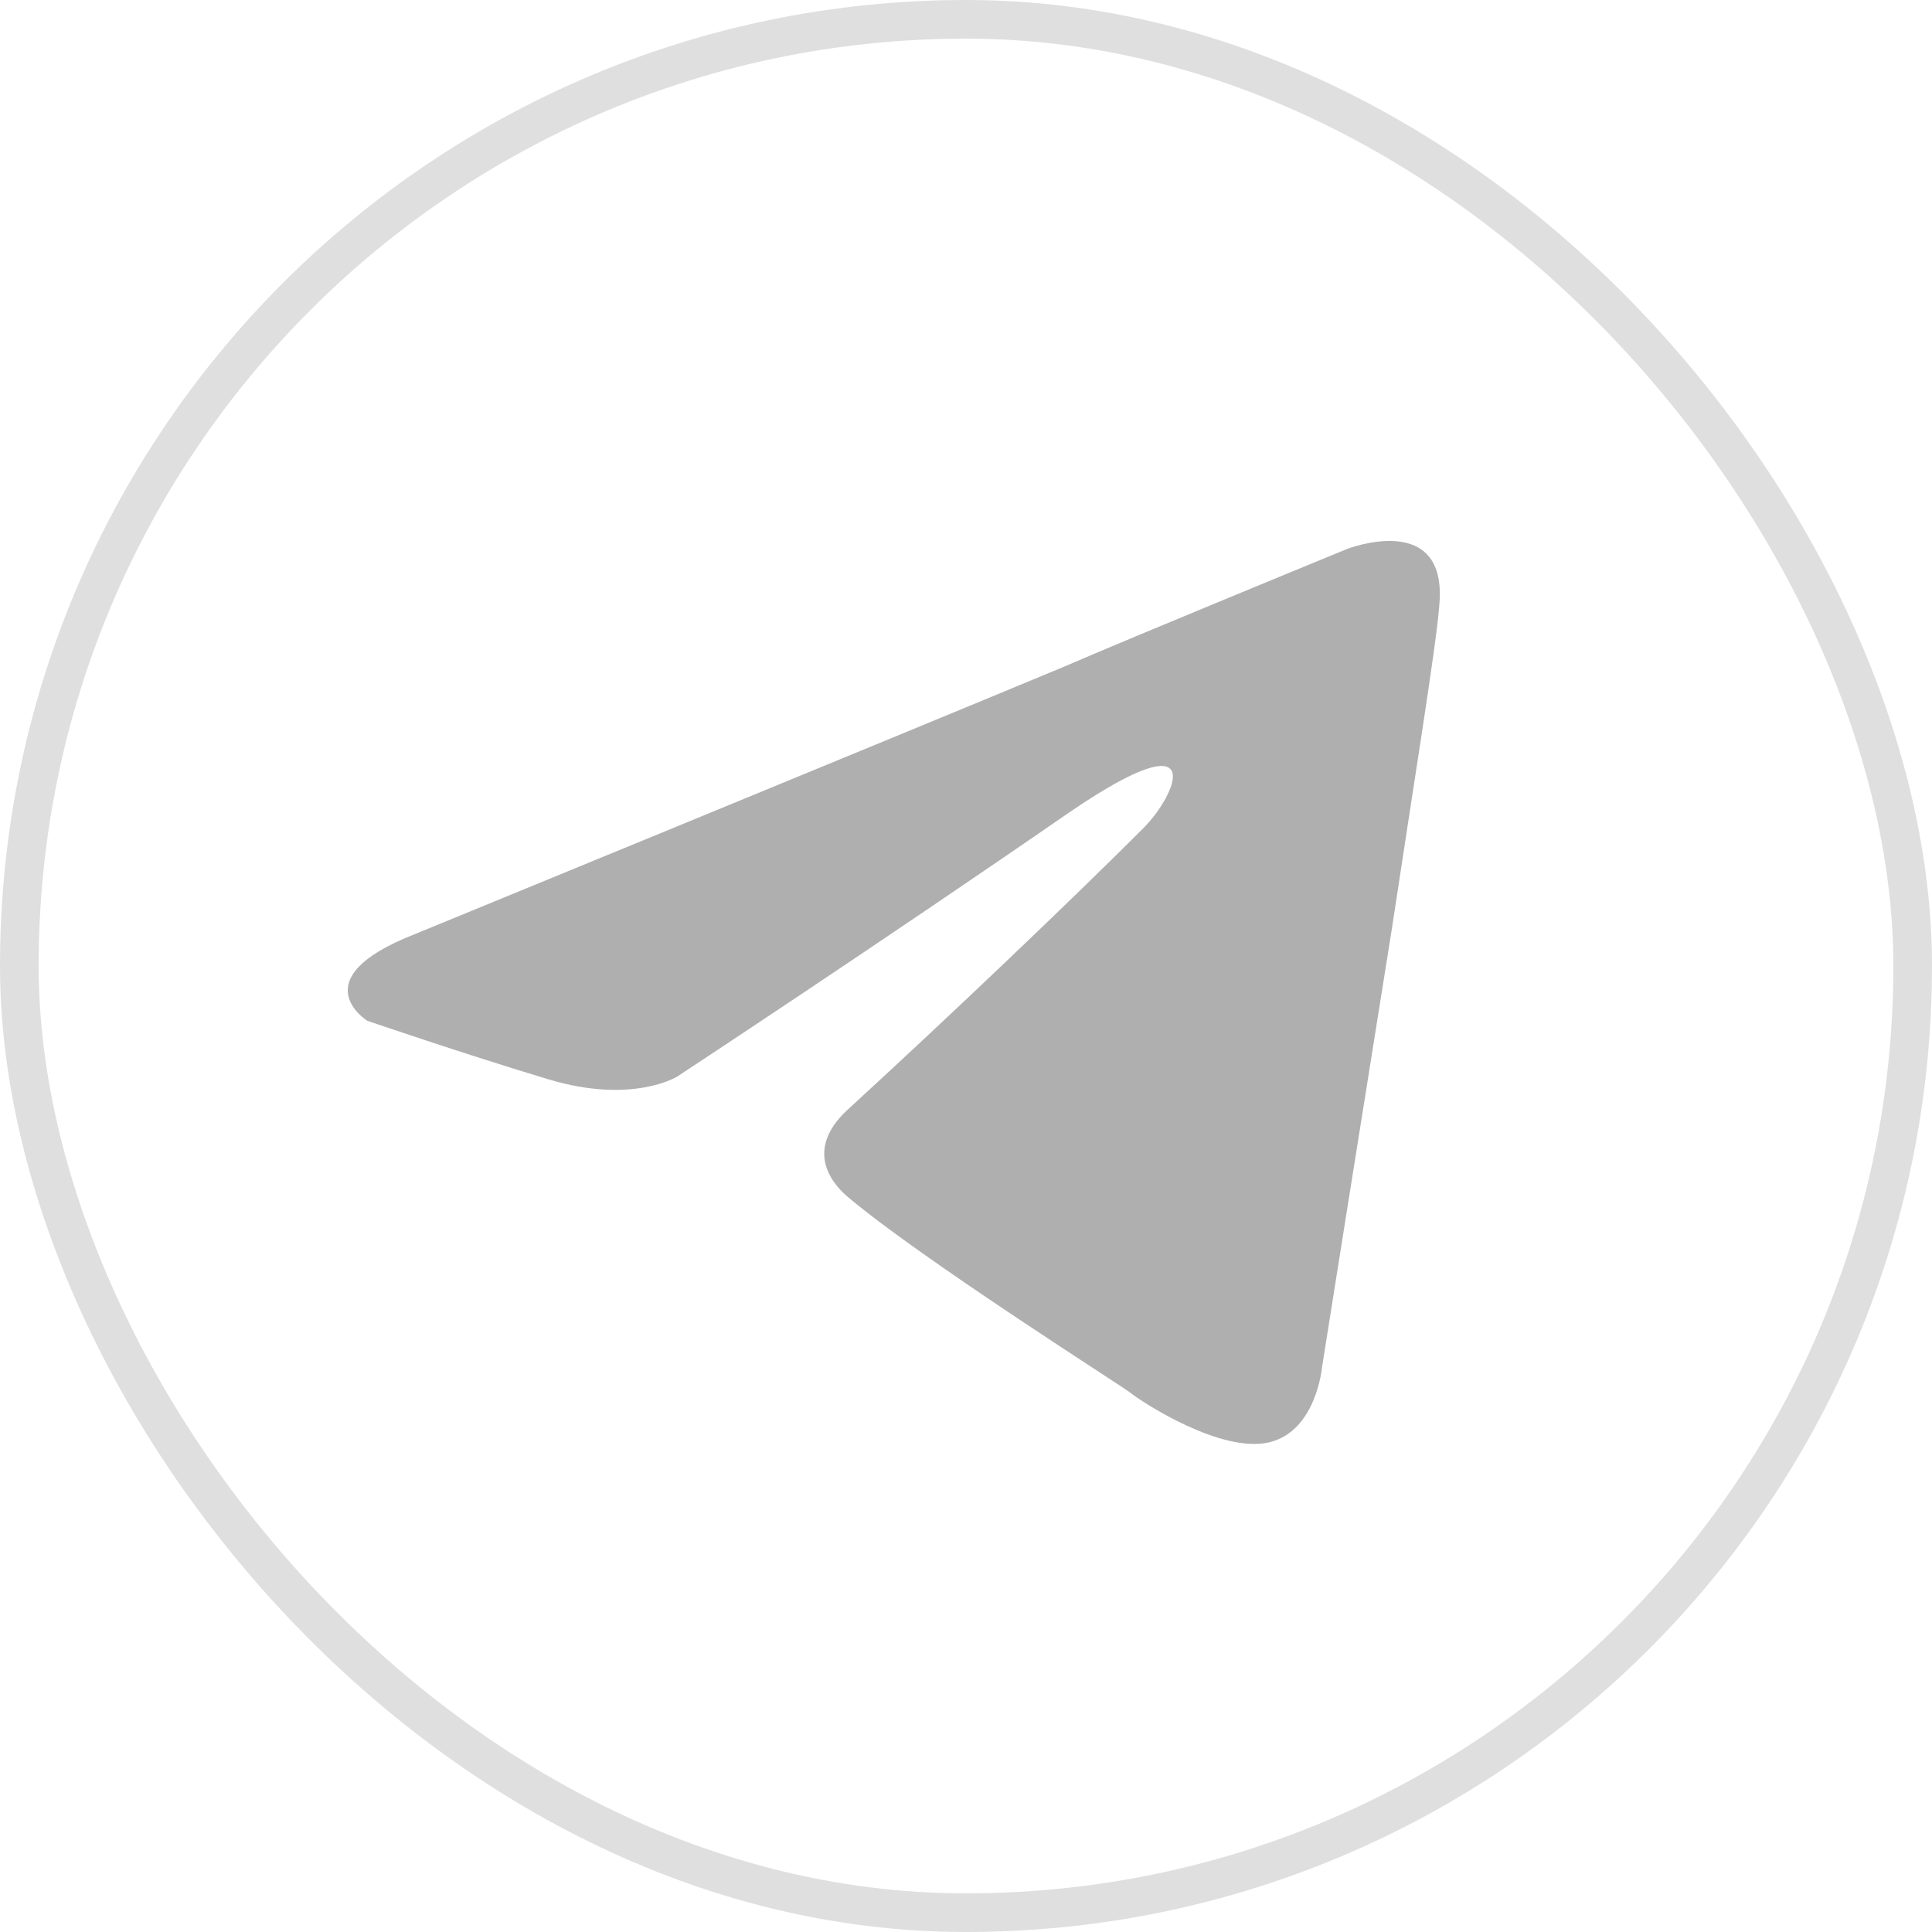 <?xml version="1.0" encoding="UTF-8"?> <svg xmlns="http://www.w3.org/2000/svg" width="50" height="50" viewBox="0 0 50 50" fill="none"> <path d="M10.733 24.177C10.733 24.177 23.233 19.047 27.568 17.241C29.23 16.518 34.866 14.206 34.866 14.206C34.866 14.206 37.467 13.195 37.25 15.651C37.178 16.663 36.6 20.203 36.022 24.033C35.155 29.452 34.215 35.377 34.215 35.377C34.215 35.377 34.071 37.039 32.843 37.328C31.614 37.617 29.591 36.316 29.23 36.027C28.941 35.81 23.811 32.559 21.932 30.969C21.426 30.536 20.848 29.669 22.004 28.657C24.605 26.273 27.712 23.31 29.591 21.432C30.458 20.565 31.325 18.542 27.712 20.998C22.582 24.539 17.525 27.862 17.525 27.862C17.525 27.862 16.369 28.585 14.201 27.935C12.033 27.284 9.504 26.417 9.504 26.417C9.504 26.417 7.77 25.334 10.733 24.177Z" fill="#AFAFAF"></path> <rect x="0.5" y="0.5" width="49" height="49" rx="24.5" stroke="#AFAFAF" stroke-opacity="0.4"></rect> </svg> 